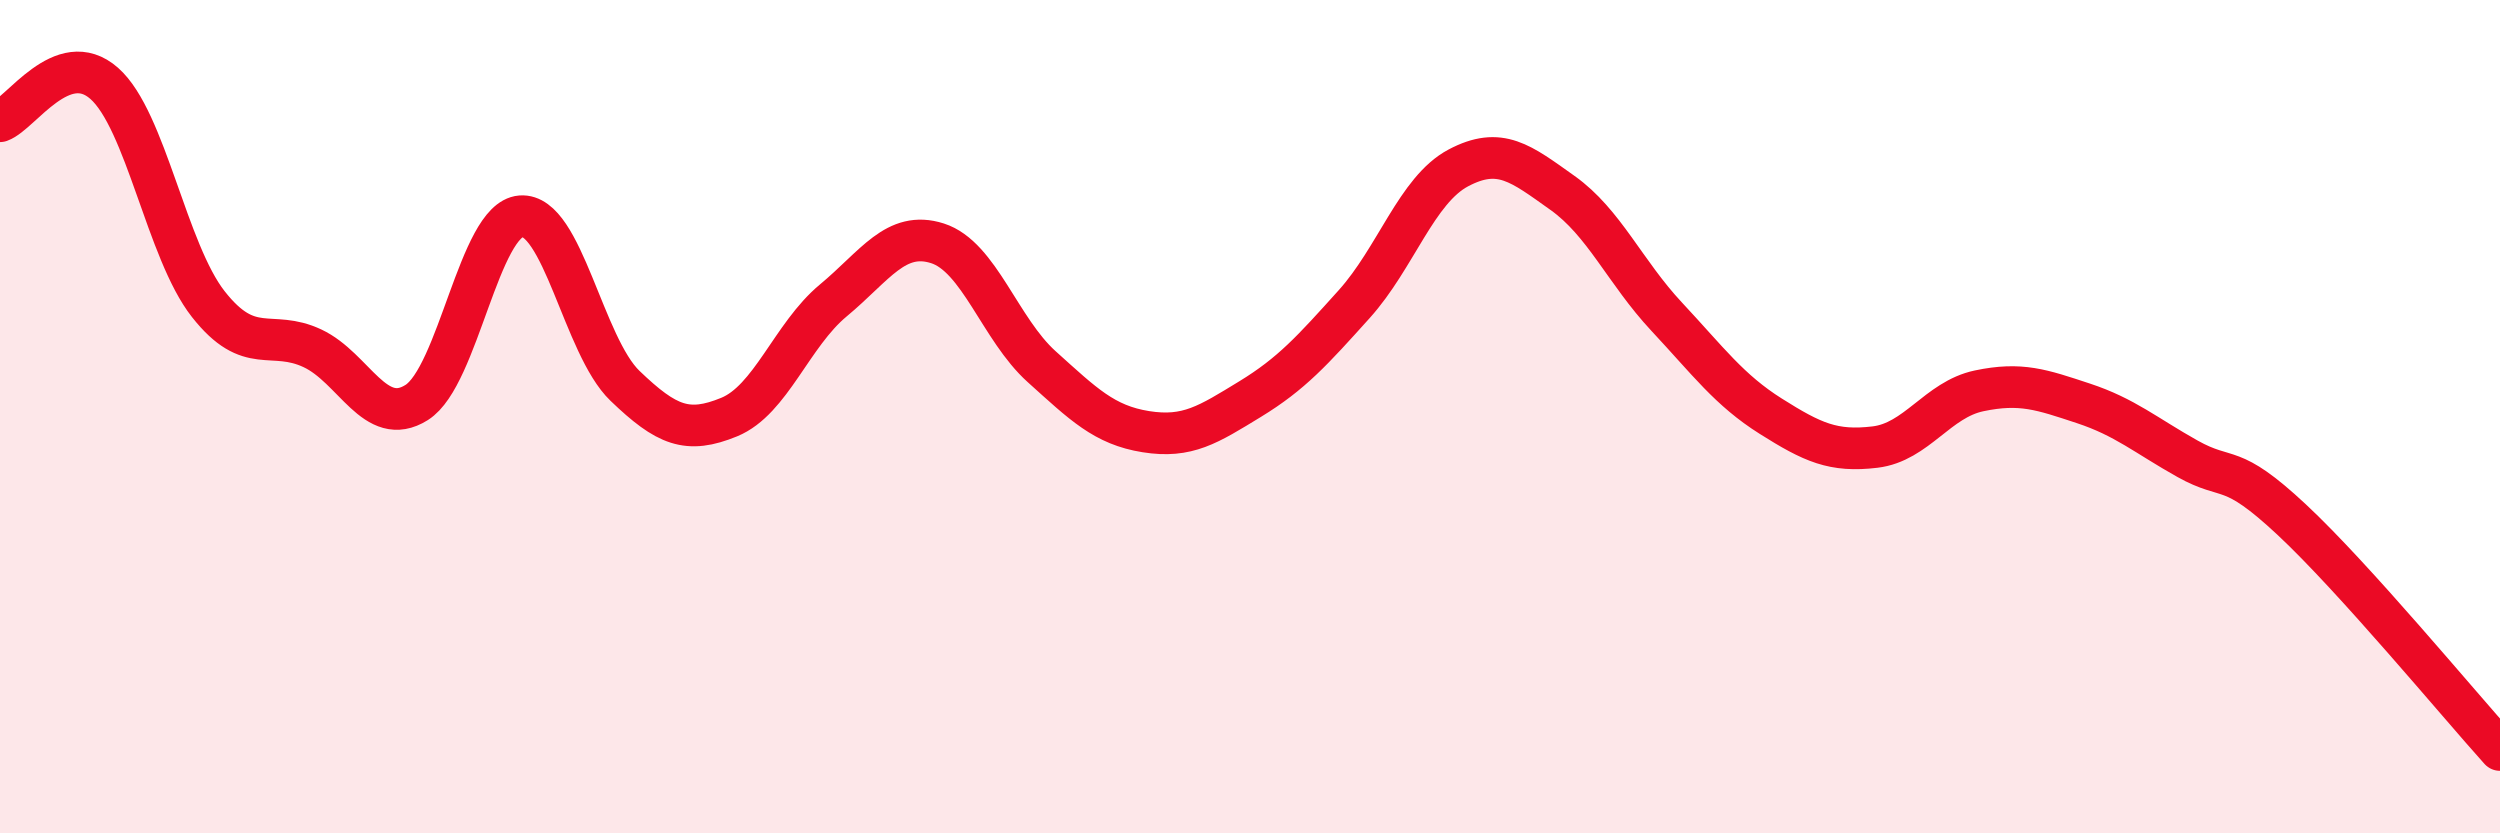 
    <svg width="60" height="20" viewBox="0 0 60 20" xmlns="http://www.w3.org/2000/svg">
      <path
        d="M 0,2.91 C 0.5,2.73 1.5,1.12 2.5,2 C 3.5,2.88 4,6.03 5,7.3 C 6,8.57 6.5,7.89 7.5,8.36 C 8.5,8.83 9,10.29 10,9.66 C 11,9.03 11.5,5.27 12.5,5.19 C 13.5,5.11 14,8.3 15,9.26 C 16,10.22 16.5,10.42 17.5,10.01 C 18.5,9.6 19,8.04 20,7.21 C 21,6.38 21.5,5.52 22.5,5.84 C 23.5,6.16 24,7.9 25,8.8 C 26,9.7 26.5,10.2 27.5,10.36 C 28.5,10.52 29,10.19 30,9.58 C 31,8.97 31.5,8.41 32.5,7.3 C 33.5,6.19 34,4.56 35,4.03 C 36,3.5 36.5,3.92 37.5,4.63 C 38.5,5.34 39,6.53 40,7.6 C 41,8.67 41.5,9.36 42.5,9.99 C 43.5,10.62 44,10.85 45,10.73 C 46,10.61 46.5,9.59 47.5,9.38 C 48.5,9.17 49,9.35 50,9.68 C 51,10.01 51.5,10.45 52.5,11.01 C 53.5,11.57 53.5,11.07 55,12.47 C 56.5,13.87 59,16.89 60,18L60 20L0 20Z"
        fill="#EB0A25"
        opacity="0.1"
        stroke-linecap="round"
        stroke-linejoin="round"
      />
      <path
        d="M 0,2.91 C 0.5,2.73 1.5,1.12 2.5,2 C 3.5,2.88 4,6.03 5,7.3 C 6,8.57 6.5,7.89 7.5,8.36 C 8.5,8.83 9,10.29 10,9.66 C 11,9.03 11.5,5.27 12.5,5.19 C 13.5,5.11 14,8.3 15,9.26 C 16,10.22 16.5,10.42 17.5,10.01 C 18.5,9.6 19,8.04 20,7.21 C 21,6.38 21.5,5.52 22.5,5.84 C 23.5,6.16 24,7.9 25,8.8 C 26,9.7 26.5,10.2 27.5,10.36 C 28.5,10.52 29,10.19 30,9.58 C 31,8.97 31.5,8.41 32.5,7.3 C 33.5,6.19 34,4.56 35,4.03 C 36,3.5 36.5,3.92 37.5,4.63 C 38.5,5.34 39,6.53 40,7.6 C 41,8.67 41.5,9.36 42.5,9.99 C 43.5,10.62 44,10.85 45,10.73 C 46,10.61 46.5,9.59 47.5,9.38 C 48.5,9.17 49,9.35 50,9.68 C 51,10.01 51.5,10.45 52.5,11.01 C 53.5,11.57 53.5,11.07 55,12.47 C 56.5,13.87 59,16.89 60,18"
        stroke="#EB0A25"
        stroke-width="1"
        fill="none"
        stroke-linecap="round"
        stroke-linejoin="round"
      />
    </svg>
  